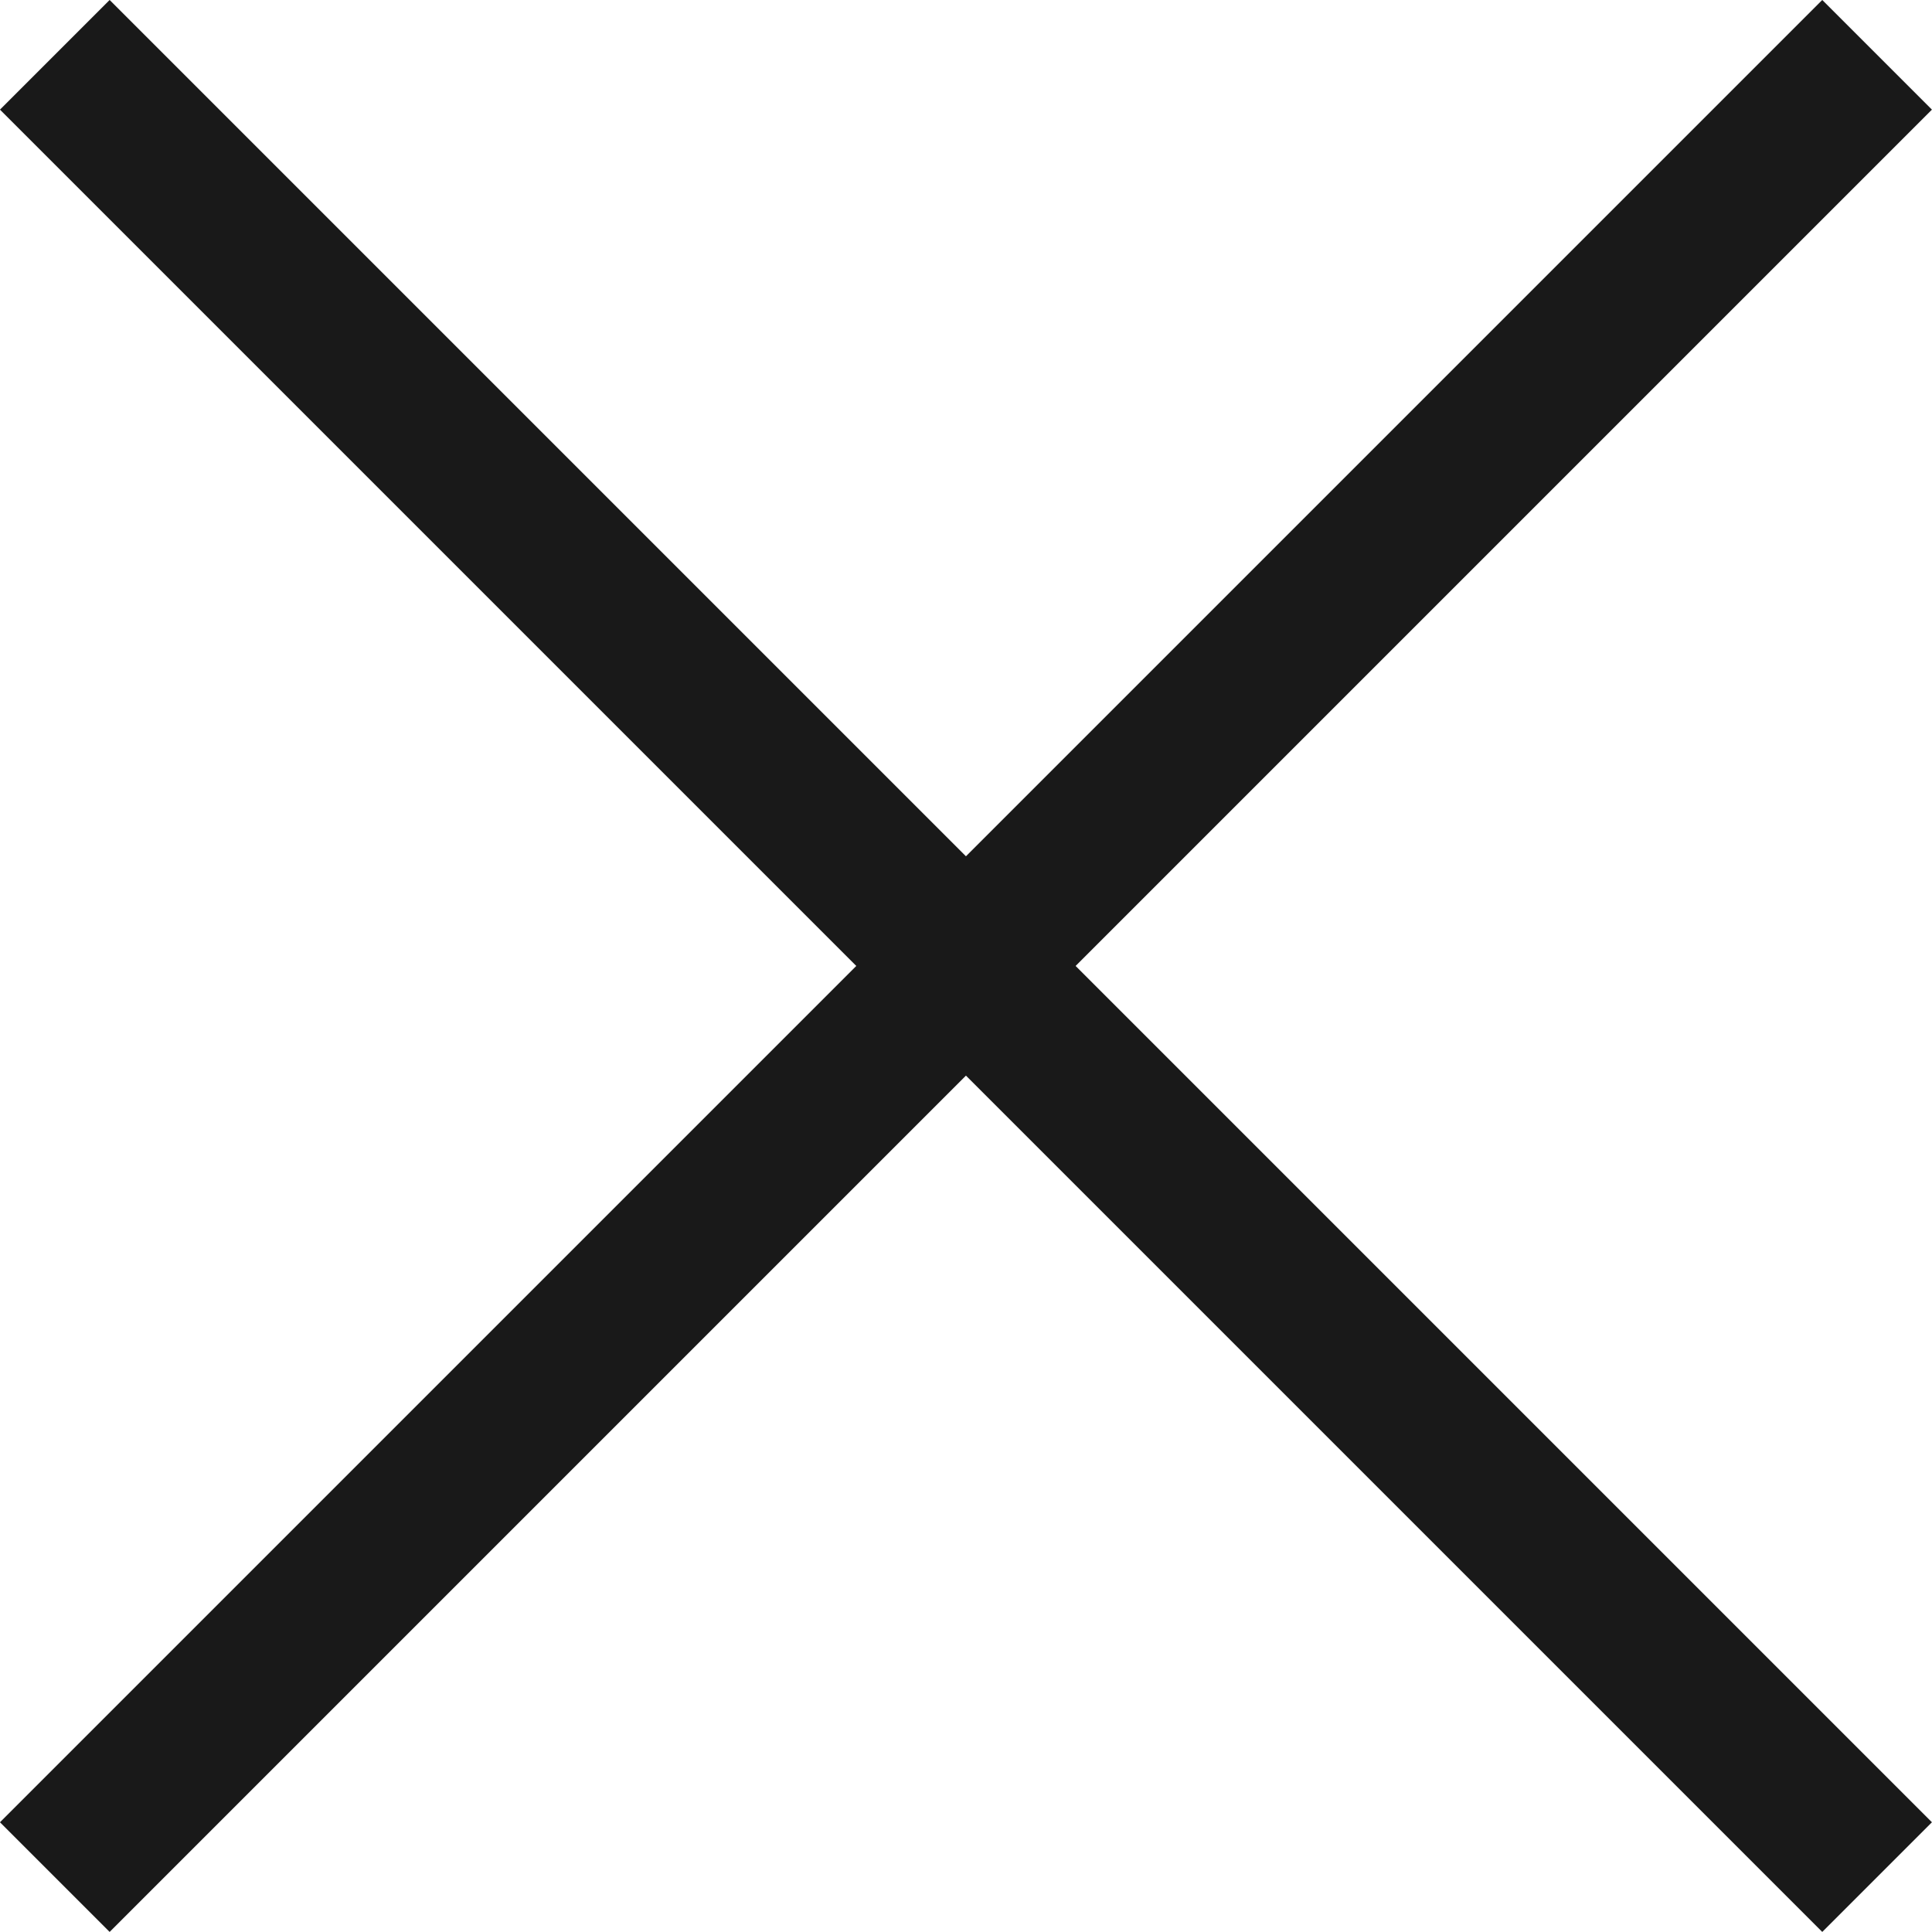 <svg xmlns="http://www.w3.org/2000/svg" width="18.685" height="18.685" viewBox="0 0 18.685 18.685">
  <g id="그룹_8741" data-name="그룹 8741" transform="translate(-1807.845 -1.094)">
    <line id="선_41" data-name="선 41" x1="17.624" y2="17.624" transform="translate(1808.375 1.624)" fill="none" stroke="#191919" stroke-width="1.5"/>
    <line id="선_109" data-name="선 109" x2="17.624" y2="17.624" transform="translate(1808.375 1.624)" fill="none" stroke="#191919" stroke-width="1.5"/>
  </g>
</svg>
